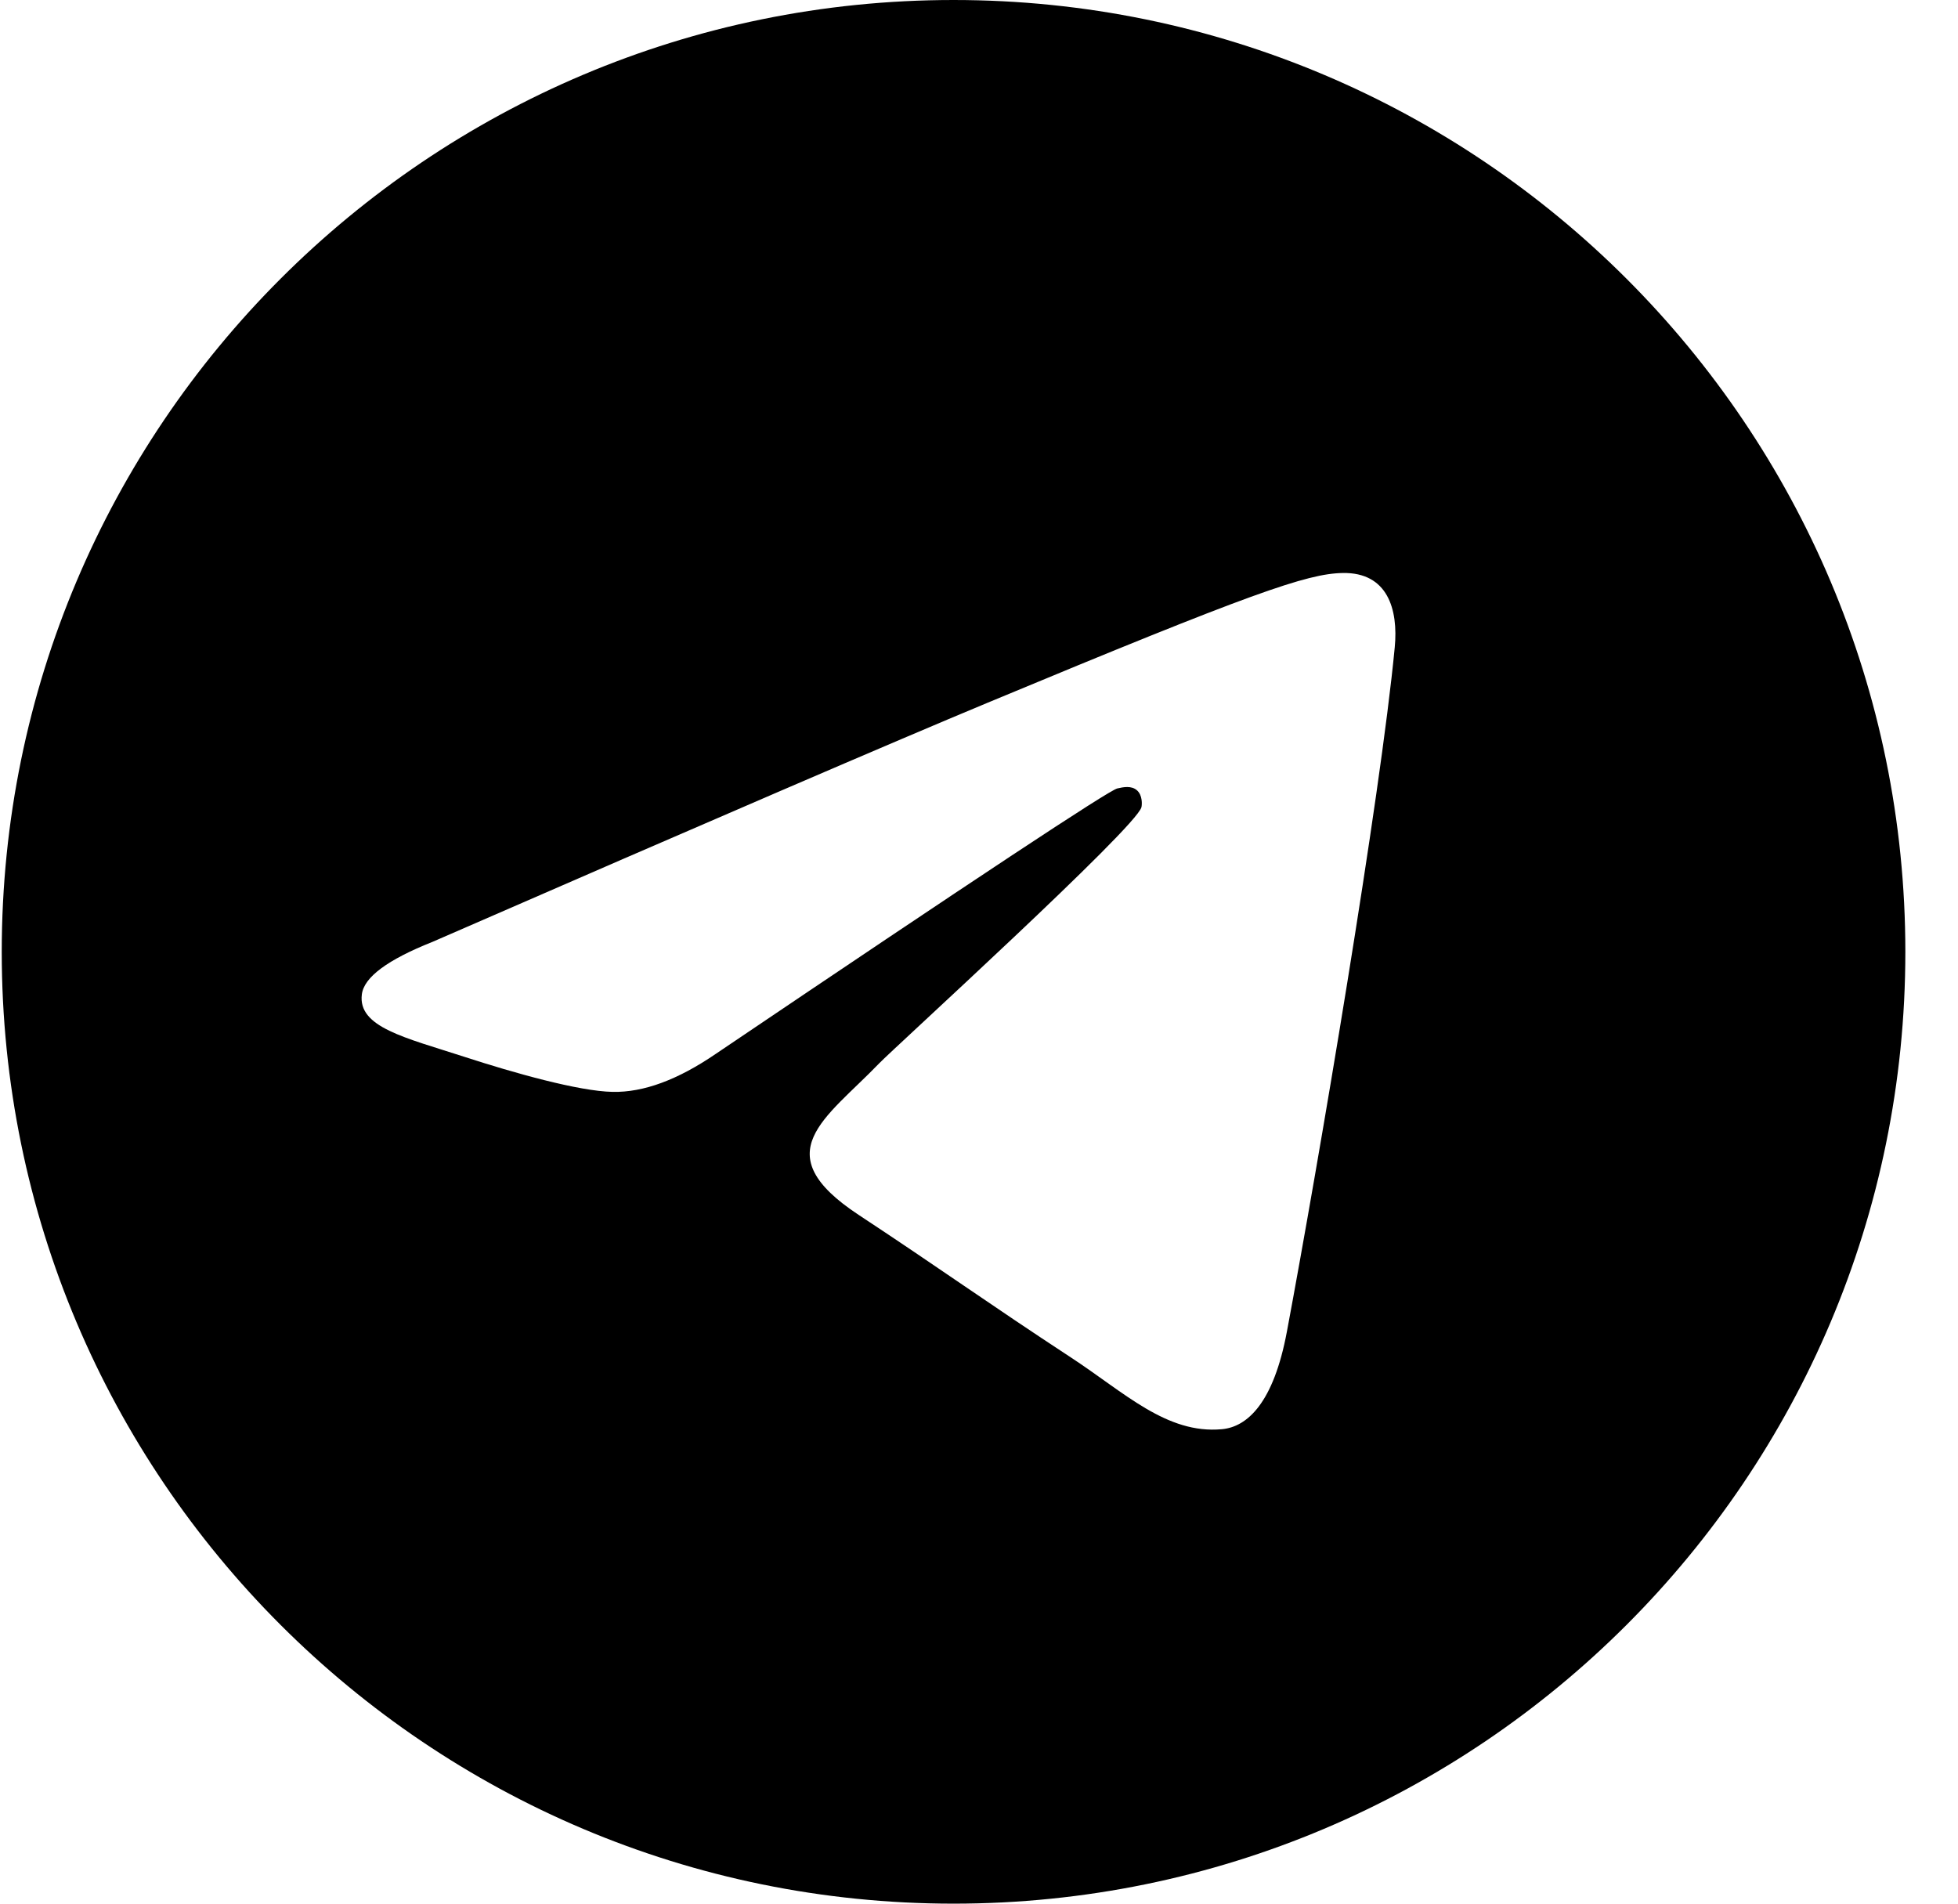 <svg xmlns="http://www.w3.org/2000/svg" width="36" height="35" viewBox="0 0 36 35" fill="none">
    <path
        d="M17.532 0C7.868 0 0.032 7.835 0.032 17.5C0.032 27.165 7.868 35 17.532 35C27.197 35 35.032 27.165 35.032 17.5C35.032 7.835 27.197 0 17.532 0ZM25.644 11.901C25.38 14.668 24.241 21.384 23.661 24.483C23.416 25.795 22.933 26.235 22.465 26.277C21.45 26.37 20.678 25.605 19.693 24.96C18.153 23.951 17.283 23.322 15.788 22.337C14.059 21.198 15.18 20.573 16.165 19.55C16.422 19.282 20.899 15.21 20.987 14.84C20.998 14.793 21.008 14.622 20.905 14.531C20.802 14.44 20.652 14.471 20.543 14.496C20.388 14.531 17.928 16.157 13.162 19.375C12.462 19.854 11.831 20.087 11.263 20.075C10.638 20.063 9.437 19.723 8.543 19.432C7.446 19.076 6.576 18.887 6.653 18.282C6.692 17.967 7.126 17.645 7.954 17.316C13.056 15.092 16.457 13.628 18.159 12.92C23.019 10.897 24.031 10.547 24.687 10.535C25.512 10.52 25.711 11.2 25.644 11.901Z"
        fill="black" />
</svg>